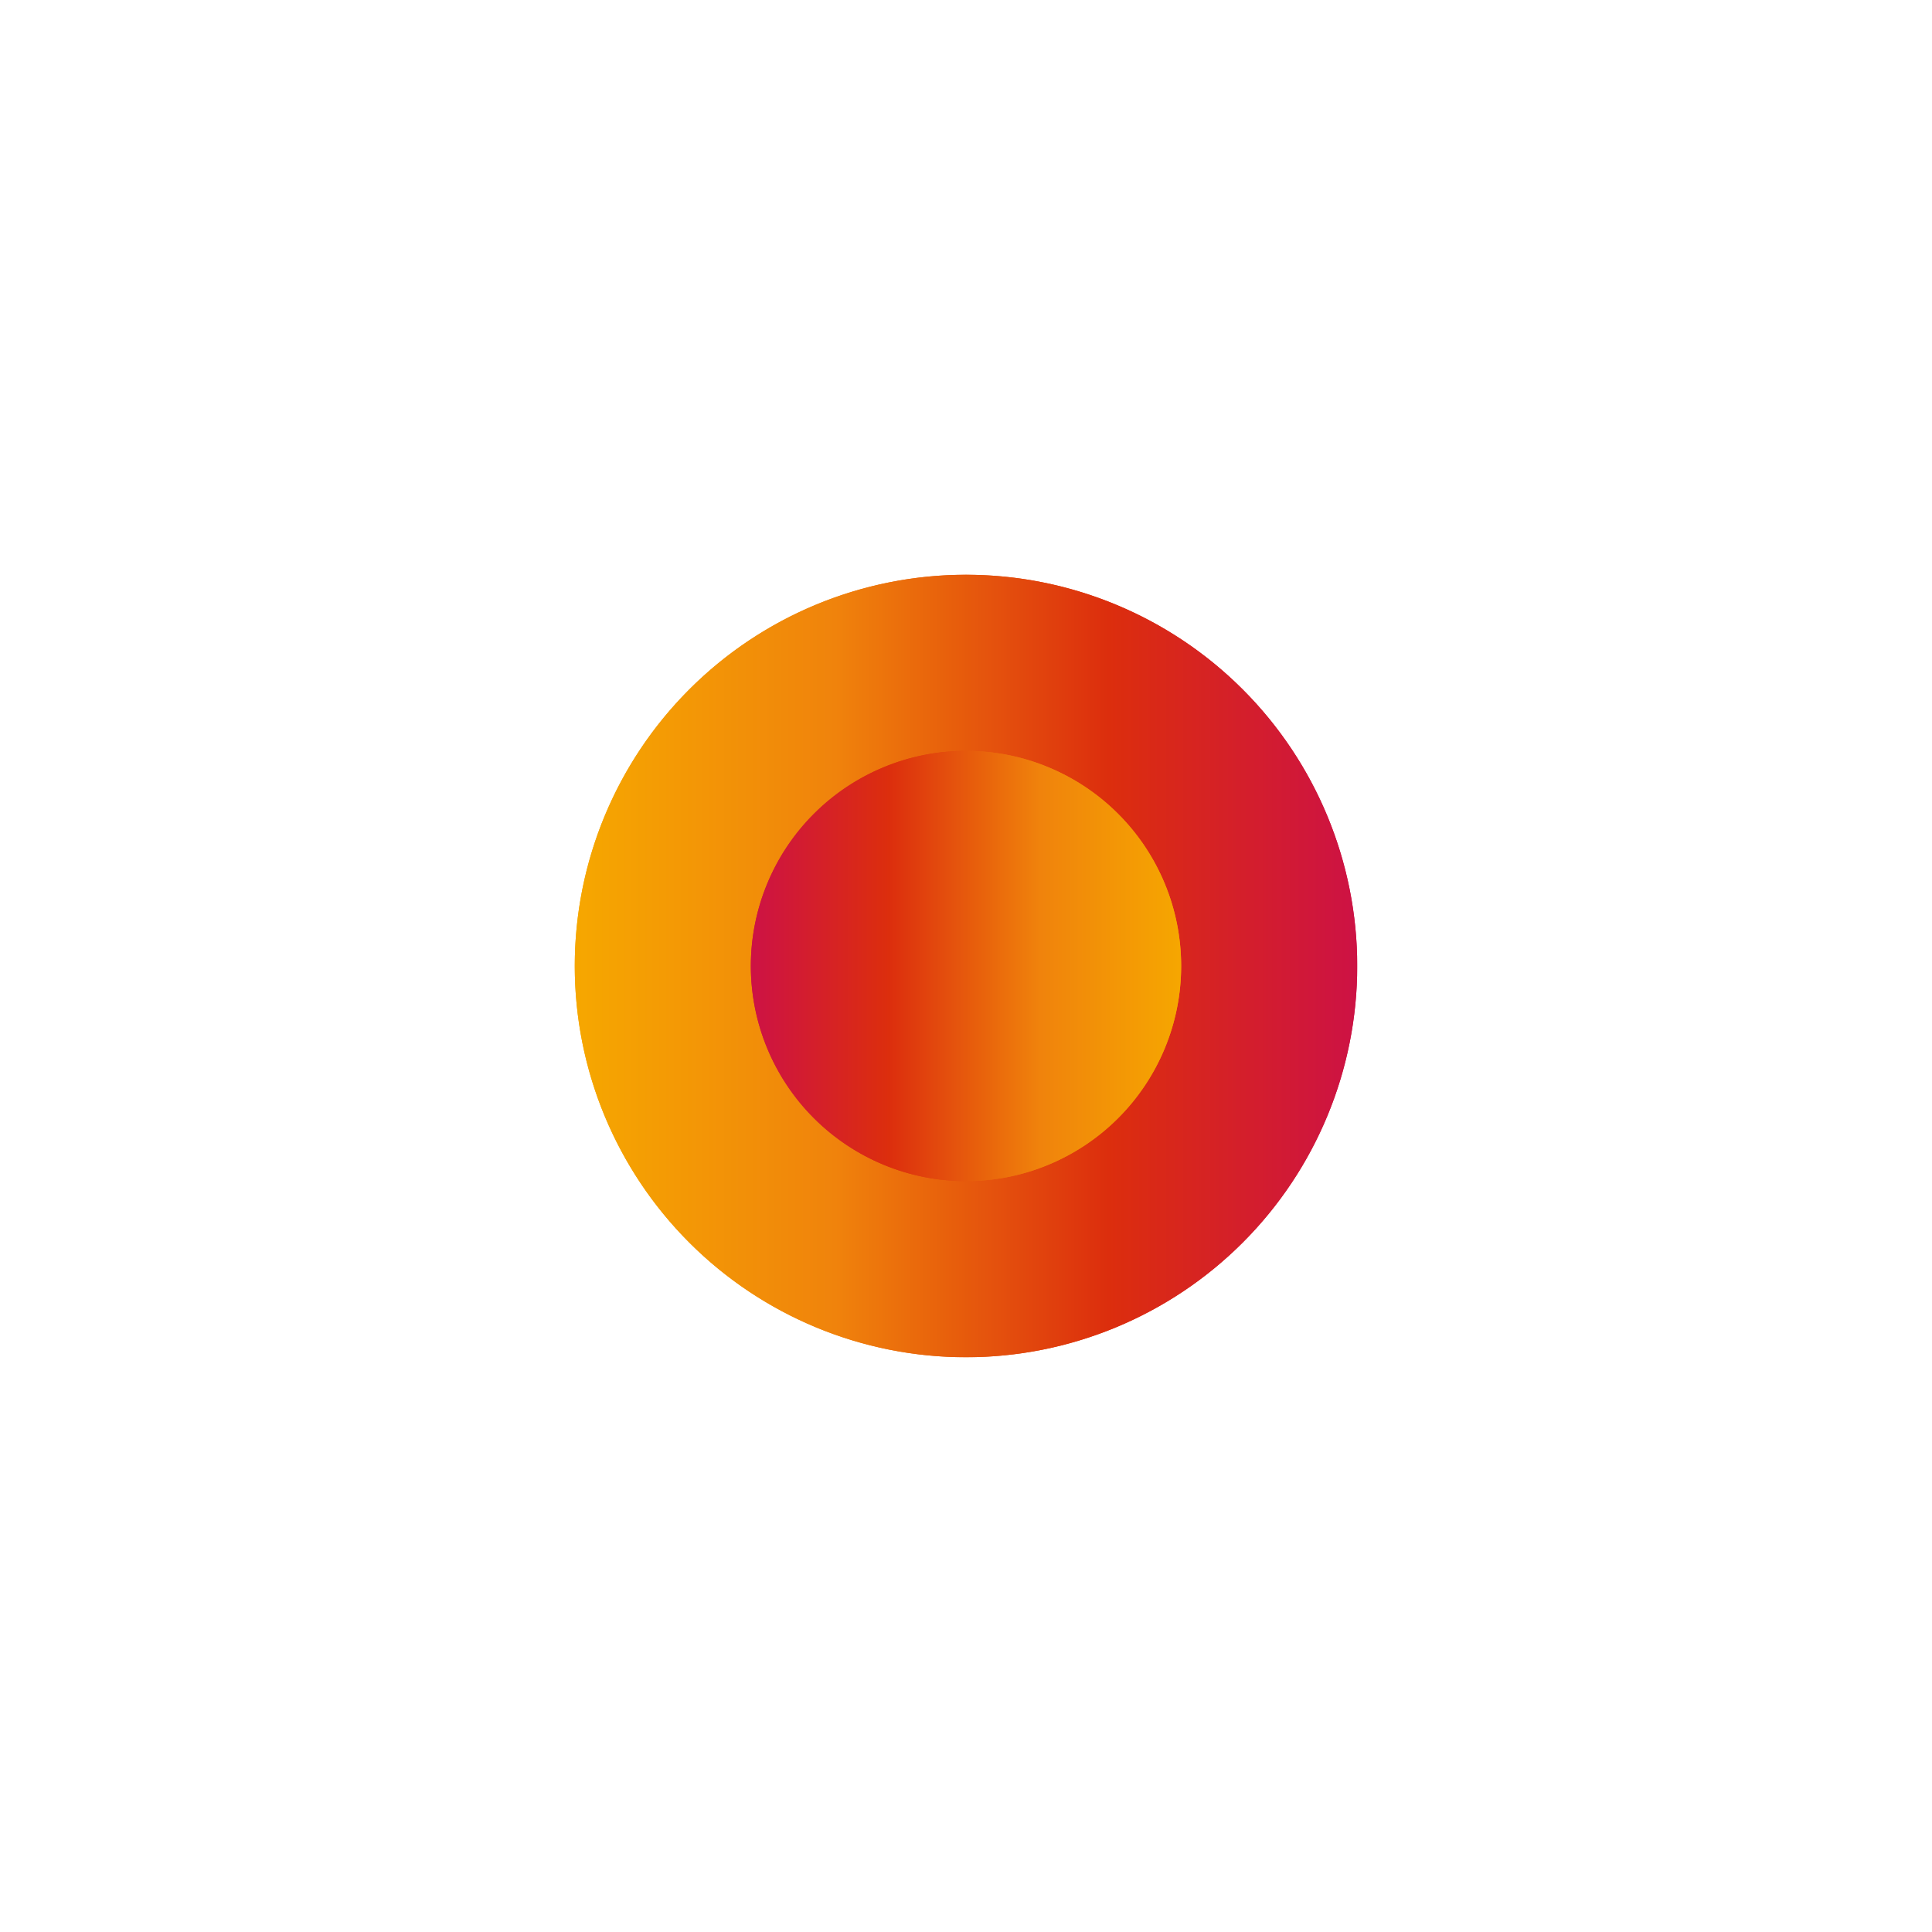 <svg id="Ebene_1" data-name="Ebene 1" xmlns="http://www.w3.org/2000/svg" xmlns:xlink="http://www.w3.org/1999/xlink" viewBox="0 0 140 140"><defs><style>.cls-1{fill:url(#Unbenannter_Verlauf_32);}.cls-2{fill:url(#Verlauf_3);}.cls-3{clip-path:url(#clip-path);}.cls-4{fill:url(#Unbenannter_Verlauf_32-3);}.cls-5{clip-path:url(#clip-path-2);}.cls-6{fill:url(#Verlauf_3-3);}</style><linearGradient id="Unbenannter_Verlauf_32" x1="41.65" y1="70" x2="98.35" y2="70" gradientUnits="userSpaceOnUse"><stop offset="0" stop-color="#f6a800"/><stop offset="0.33" stop-color="#f0830c"/><stop offset="0.67" stop-color="#dc2e0d"/><stop offset="1" stop-color="#cc1048"/></linearGradient><linearGradient id="Verlauf_3" x1="54.41" y1="70" x2="85.59" y2="70" gradientUnits="userSpaceOnUse"><stop offset="0" stop-color="#cc1048"/><stop offset="0.33" stop-color="#dc2e0d"/><stop offset="0.67" stop-color="#f0830c"/><stop offset="1" stop-color="#f6a800"/></linearGradient><clipPath id="clip-path"><path class="cls-1" d="M41.65,70A28.35,28.35,0,1,0,70,41.65,28.35,28.35,0,0,0,41.65,70"/></clipPath><linearGradient id="Unbenannter_Verlauf_32-3" x1="-228.69" y1="333.73" x2="-227.69" y2="333.73" gradientTransform="matrix(58.47, 0, 0, -58.47, 13412.73, 19583.49)" xlink:href="#Unbenannter_Verlauf_32"/><clipPath id="clip-path-2"><path class="cls-2" d="M54.41,70A15.59,15.59,0,1,0,70,54.41,15.59,15.59,0,0,0,54.41,70"/></clipPath><linearGradient id="Verlauf_3-3" x1="-228.07" y1="336.96" x2="-227.07" y2="336.96" gradientTransform="matrix(32.16, 0, 0, -32.16, 7388.55, 10906.34)" xlink:href="#Verlauf_3"/></defs><path class="cls-1" d="M41.65,70A28.35,28.35,0,1,0,70,41.65,28.35,28.35,0,0,0,41.65,70"/><g class="cls-3"><rect class="cls-4" x="41.65" y="41.65" width="56.69" height="56.69"/></g><path class="cls-2" d="M54.41,70A15.59,15.59,0,1,0,70,54.41,15.59,15.59,0,0,0,54.41,70"/><g class="cls-5"><rect class="cls-6" x="54.41" y="54.41" width="31.18" height="31.18"/></g></svg>